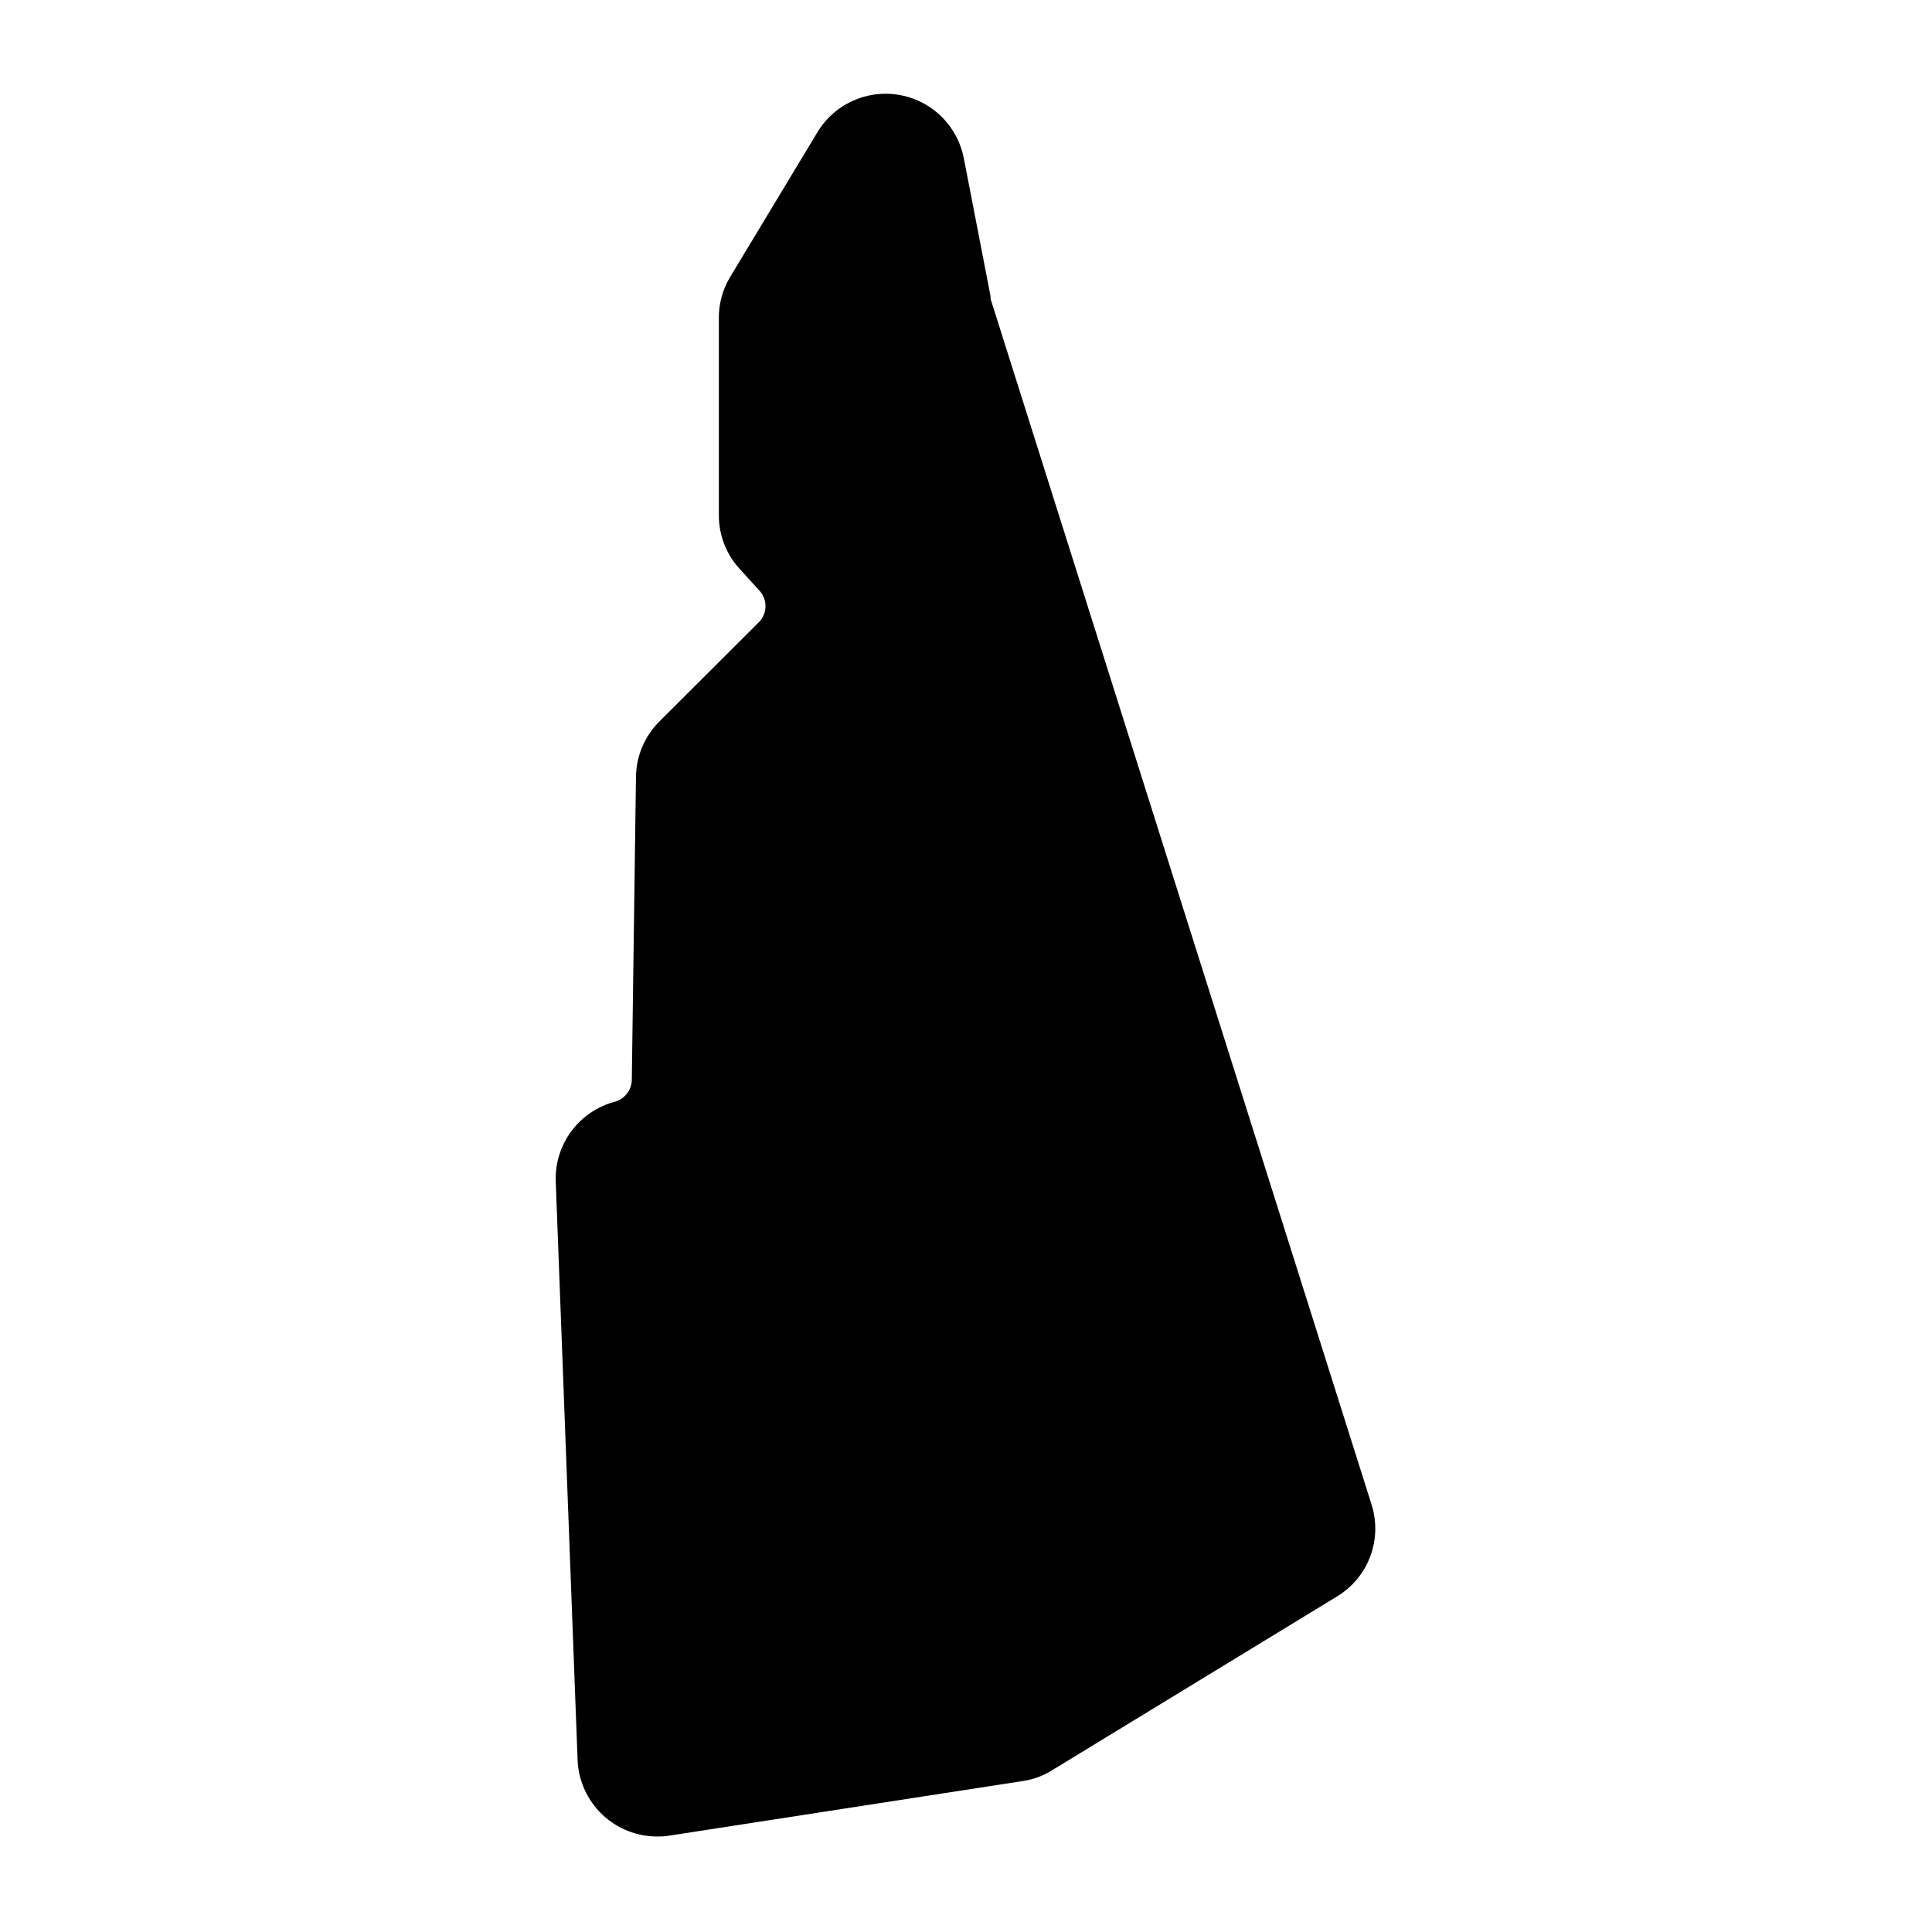 <?xml version="1.0" encoding="UTF-8"?>
<!-- Uploaded to: ICON Repo, www.iconrepo.com, Generator: ICON Repo Mixer Tools -->
<svg fill="#000000" width="800px" height="800px" version="1.1" viewBox="144 144 512 512" xmlns="http://www.w3.org/2000/svg">
 <path d="m406.5 223.16v-0.707l-7.051-36.371c-1.055-5.648-4.363-10.621-9.164-13.773-4.805-3.152-10.684-4.215-16.281-2.938-5.602 1.277-10.441 4.785-13.398 9.707l-23.176 38.441c-2.012 3.375-3.023 7.254-2.922 11.184v51.793c-0.031 5.348 1.988 10.504 5.641 14.406l5.039 5.543c2.238 2.34 2.238 6.027 0 8.363l-26.301 26.25h0.004c-3.934 3.84-6.211 9.062-6.348 14.559l-1.109 80.609c-0.078 2.691-1.895 5.016-4.484 5.742-4.637 1.227-8.715 3.996-11.566 7.852-2.848 3.856-4.297 8.57-4.102 13.359l5.793 153.36c0.246 5.441 2.586 10.574 6.531 14.332 3.941 3.754 9.184 5.84 14.629 5.82 1.098 0.016 2.191-0.07 3.273-0.25l93.609-14.461c2.719-0.406 5.324-1.367 7.656-2.82l75.57-46.098h0.004c4.039-2.449 7.137-6.188 8.789-10.609 1.656-4.426 1.77-9.277 0.328-13.777z"/>
</svg>